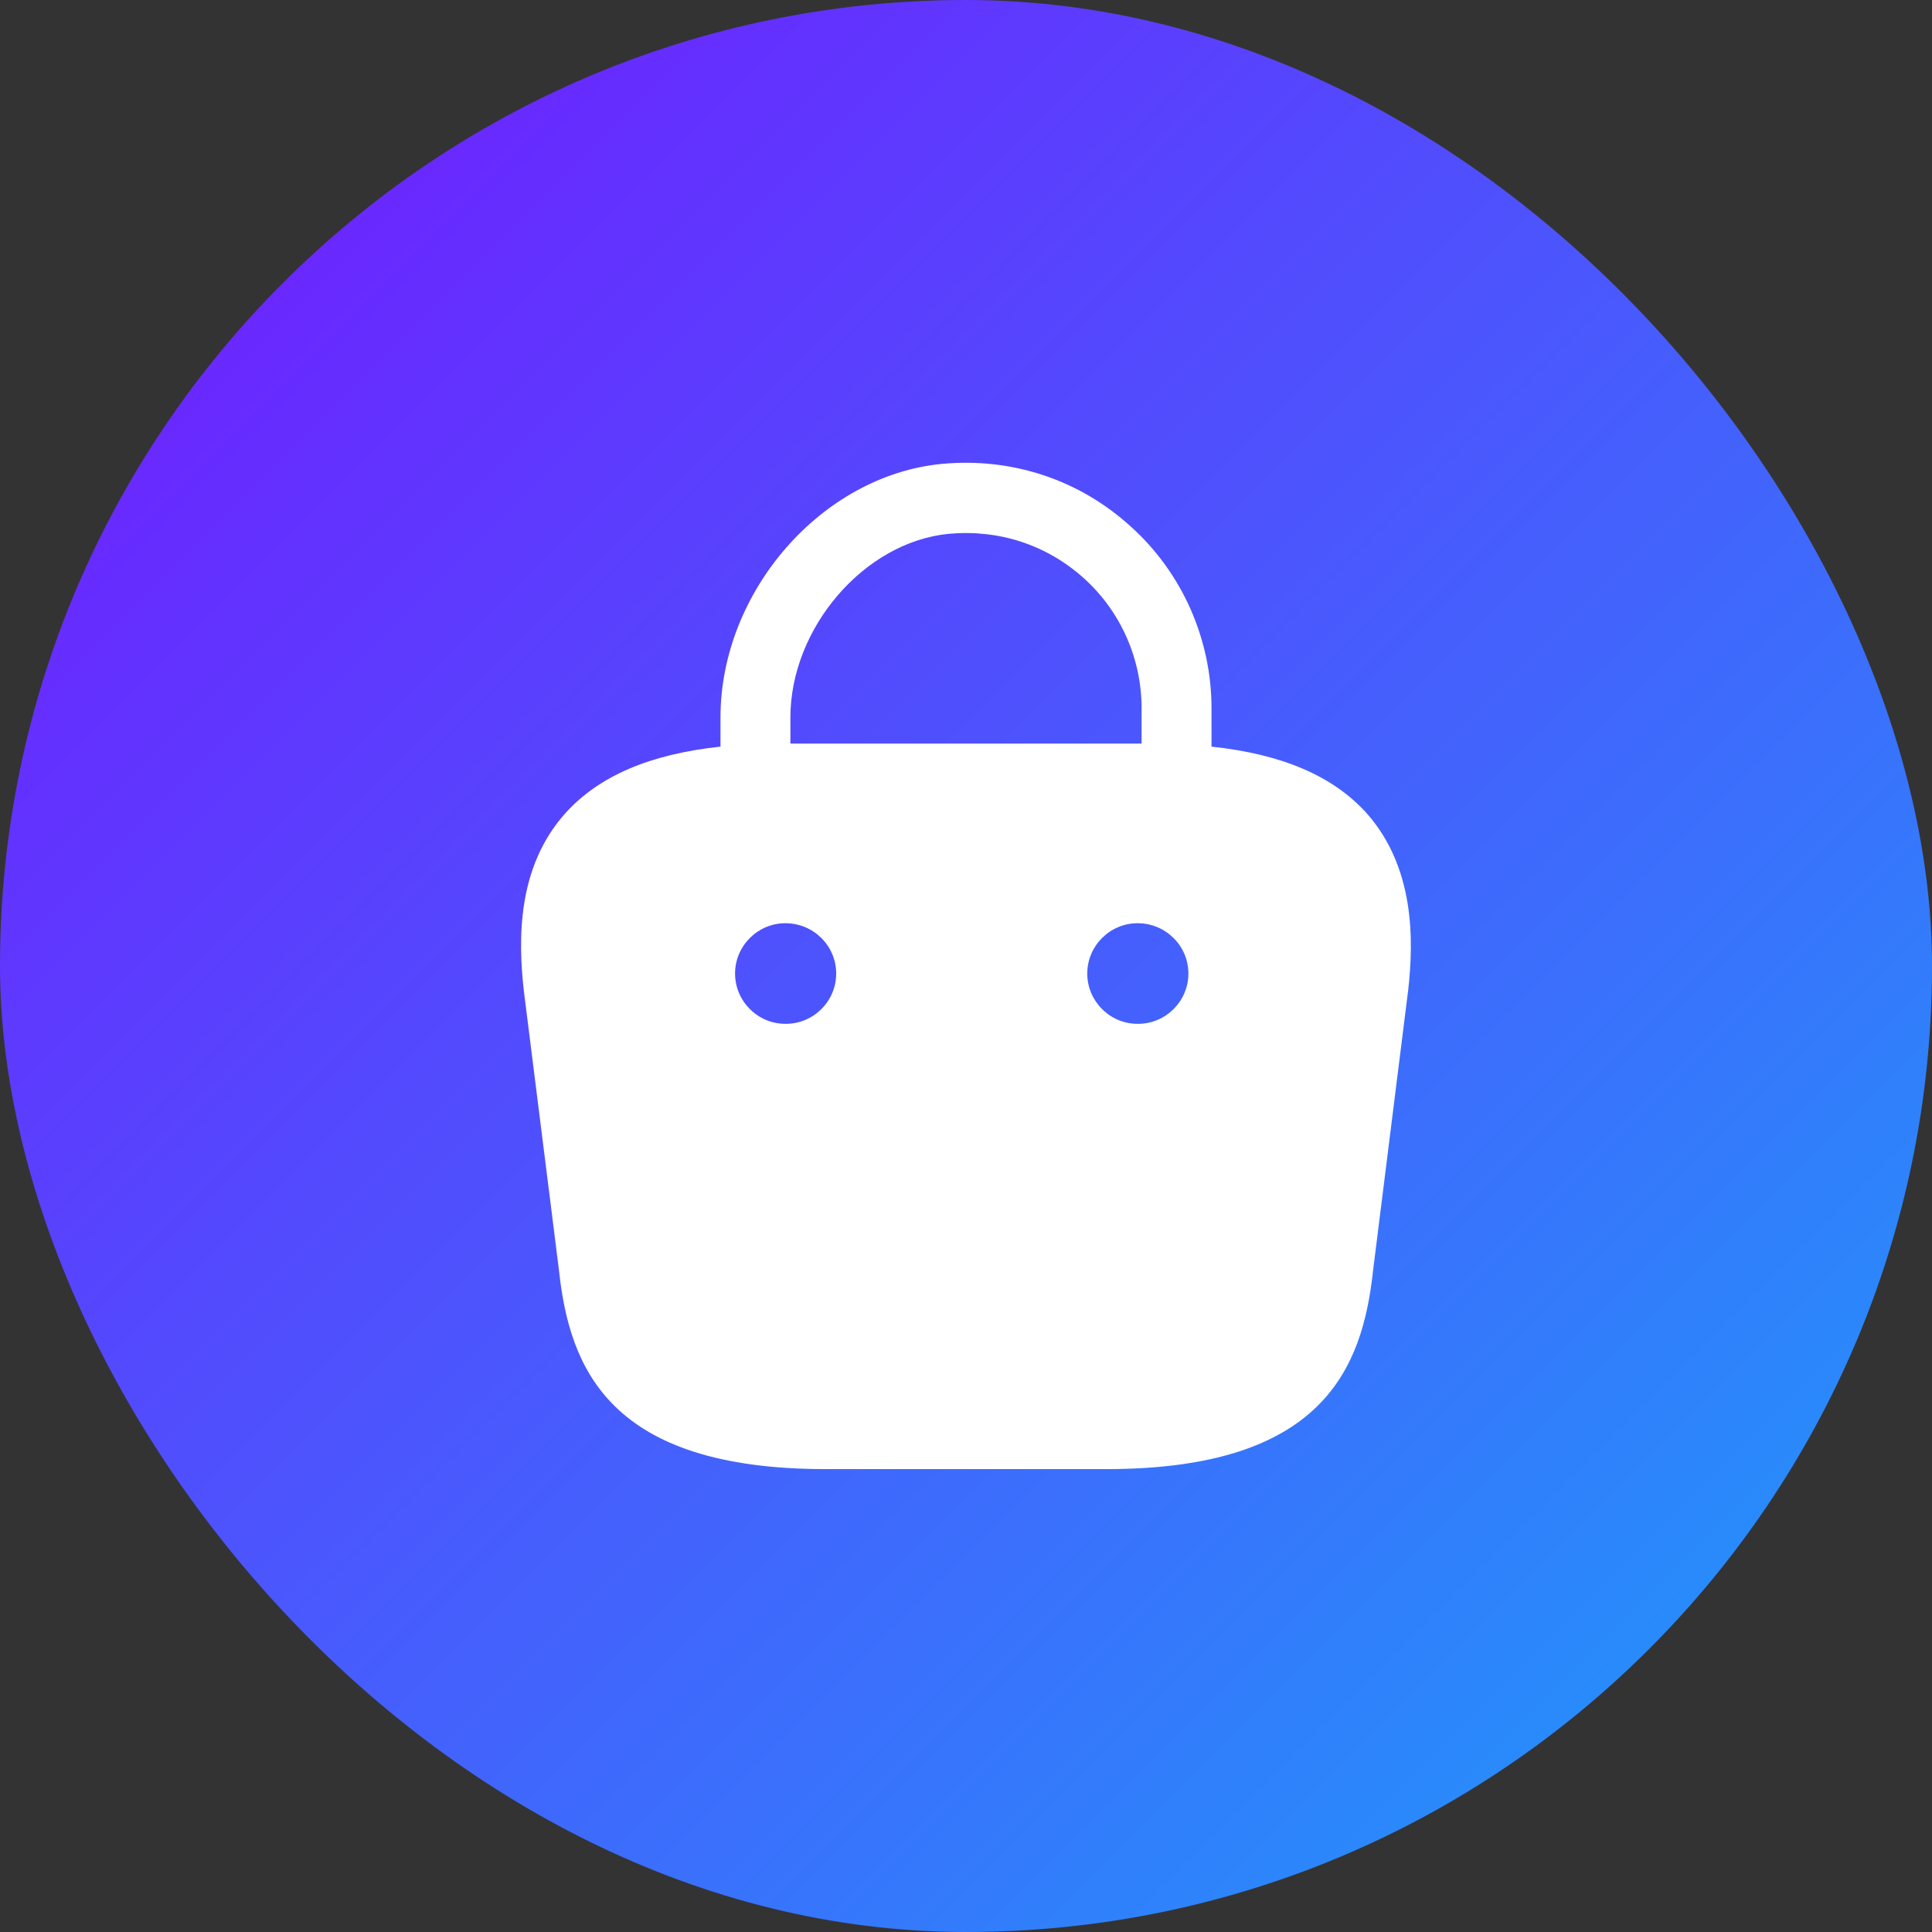 <svg width="64" height="64" viewBox="0 0 64 64" fill="none" xmlns="http://www.w3.org/2000/svg">
<rect x="0" y="0" width="64" height="64" fill="#333333" stroke="none"/>
<rect width="64" height="64" rx="32" fill="url(#paint0_linear_255_8077)"/>
<path d="M45.267 26.933C44.15 25.7 42.467 24.983 40.133 24.733V23.466C40.133 21.183 39.167 18.983 37.467 17.45C35.75 15.883 33.517 15.15 31.2 15.367C27.217 15.75 23.867 19.6 23.867 23.767V24.733C21.533 24.983 19.85 25.7 18.733 26.933C17.117 28.733 17.167 31.133 17.35 32.8L18.517 42.083C18.867 45.333 20.183 48.666 27.35 48.666H36.65C43.817 48.666 45.133 45.333 45.483 42.1L46.65 32.783C46.833 31.133 46.867 28.733 45.267 26.933ZM31.433 17.683C33.1 17.533 34.683 18.05 35.917 19.166C37.133 20.267 37.817 21.833 37.817 23.466V24.633H26.183V23.767C26.183 20.8 28.633 17.95 31.433 17.683ZM26.033 33.916H26.017C25.1 33.916 24.35 33.166 24.35 32.25C24.35 31.333 25.1 30.583 26.017 30.583C26.95 30.583 27.7 31.333 27.7 32.25C27.7 33.166 26.95 33.916 26.033 33.916ZM37.7 33.916H37.683C36.767 33.916 36.017 33.166 36.017 32.25C36.017 31.333 36.767 30.583 37.683 30.583C38.617 30.583 39.367 31.333 39.367 32.25C39.367 33.166 38.617 33.916 37.7 33.916Z" fill="white"/>
<defs>
<linearGradient id="paint0_linear_255_8077" x1="7.552" y1="11.008" x2="60.544" y2="64" gradientUnits="userSpaceOnUse">
<stop stop-color="#6928FF"/>
<stop offset="1" stop-color="#1E9BFA"/>
</linearGradient>
</defs>
</svg>
